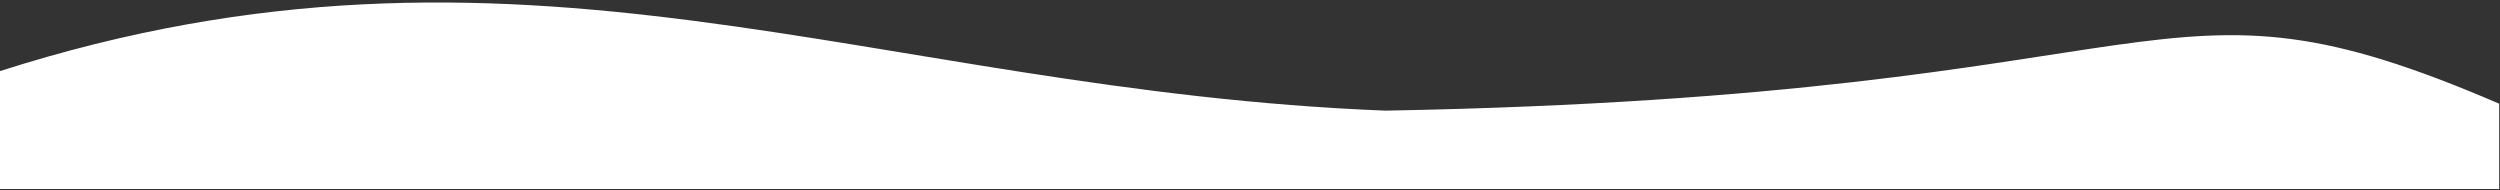 <?xml version="1.0" encoding="UTF-8"?> <svg xmlns="http://www.w3.org/2000/svg" xmlns:xlink="http://www.w3.org/1999/xlink" xmlns:xodm="http://www.corel.com/coreldraw/odm/2003" xml:space="preserve" width="210mm" height="16mm" version="1.1" style="shape-rendering:geometricPrecision; text-rendering:geometricPrecision; image-rendering:optimizeQuality; fill-rule:evenodd; clip-rule:evenodd" viewBox="0 0 21000 1600"><rect x="0" y="0" width="21000" height="1600" fill="#333333" stroke="none"/> <defs> <style type="text/css"> .fil0 {fill:white} </style> </defs> <g id="Слой_x0020_1">  <path class="fil0" d="M-7.13 599.56c4370.71,-1400.24 7321.38,159.92 11644.99,329.84 6826.86,-124.85 6411.1,-1324.5 9355.01,-58.4l0 716.59 -21000 0 0 -988.03z"></path> </g> </svg> 